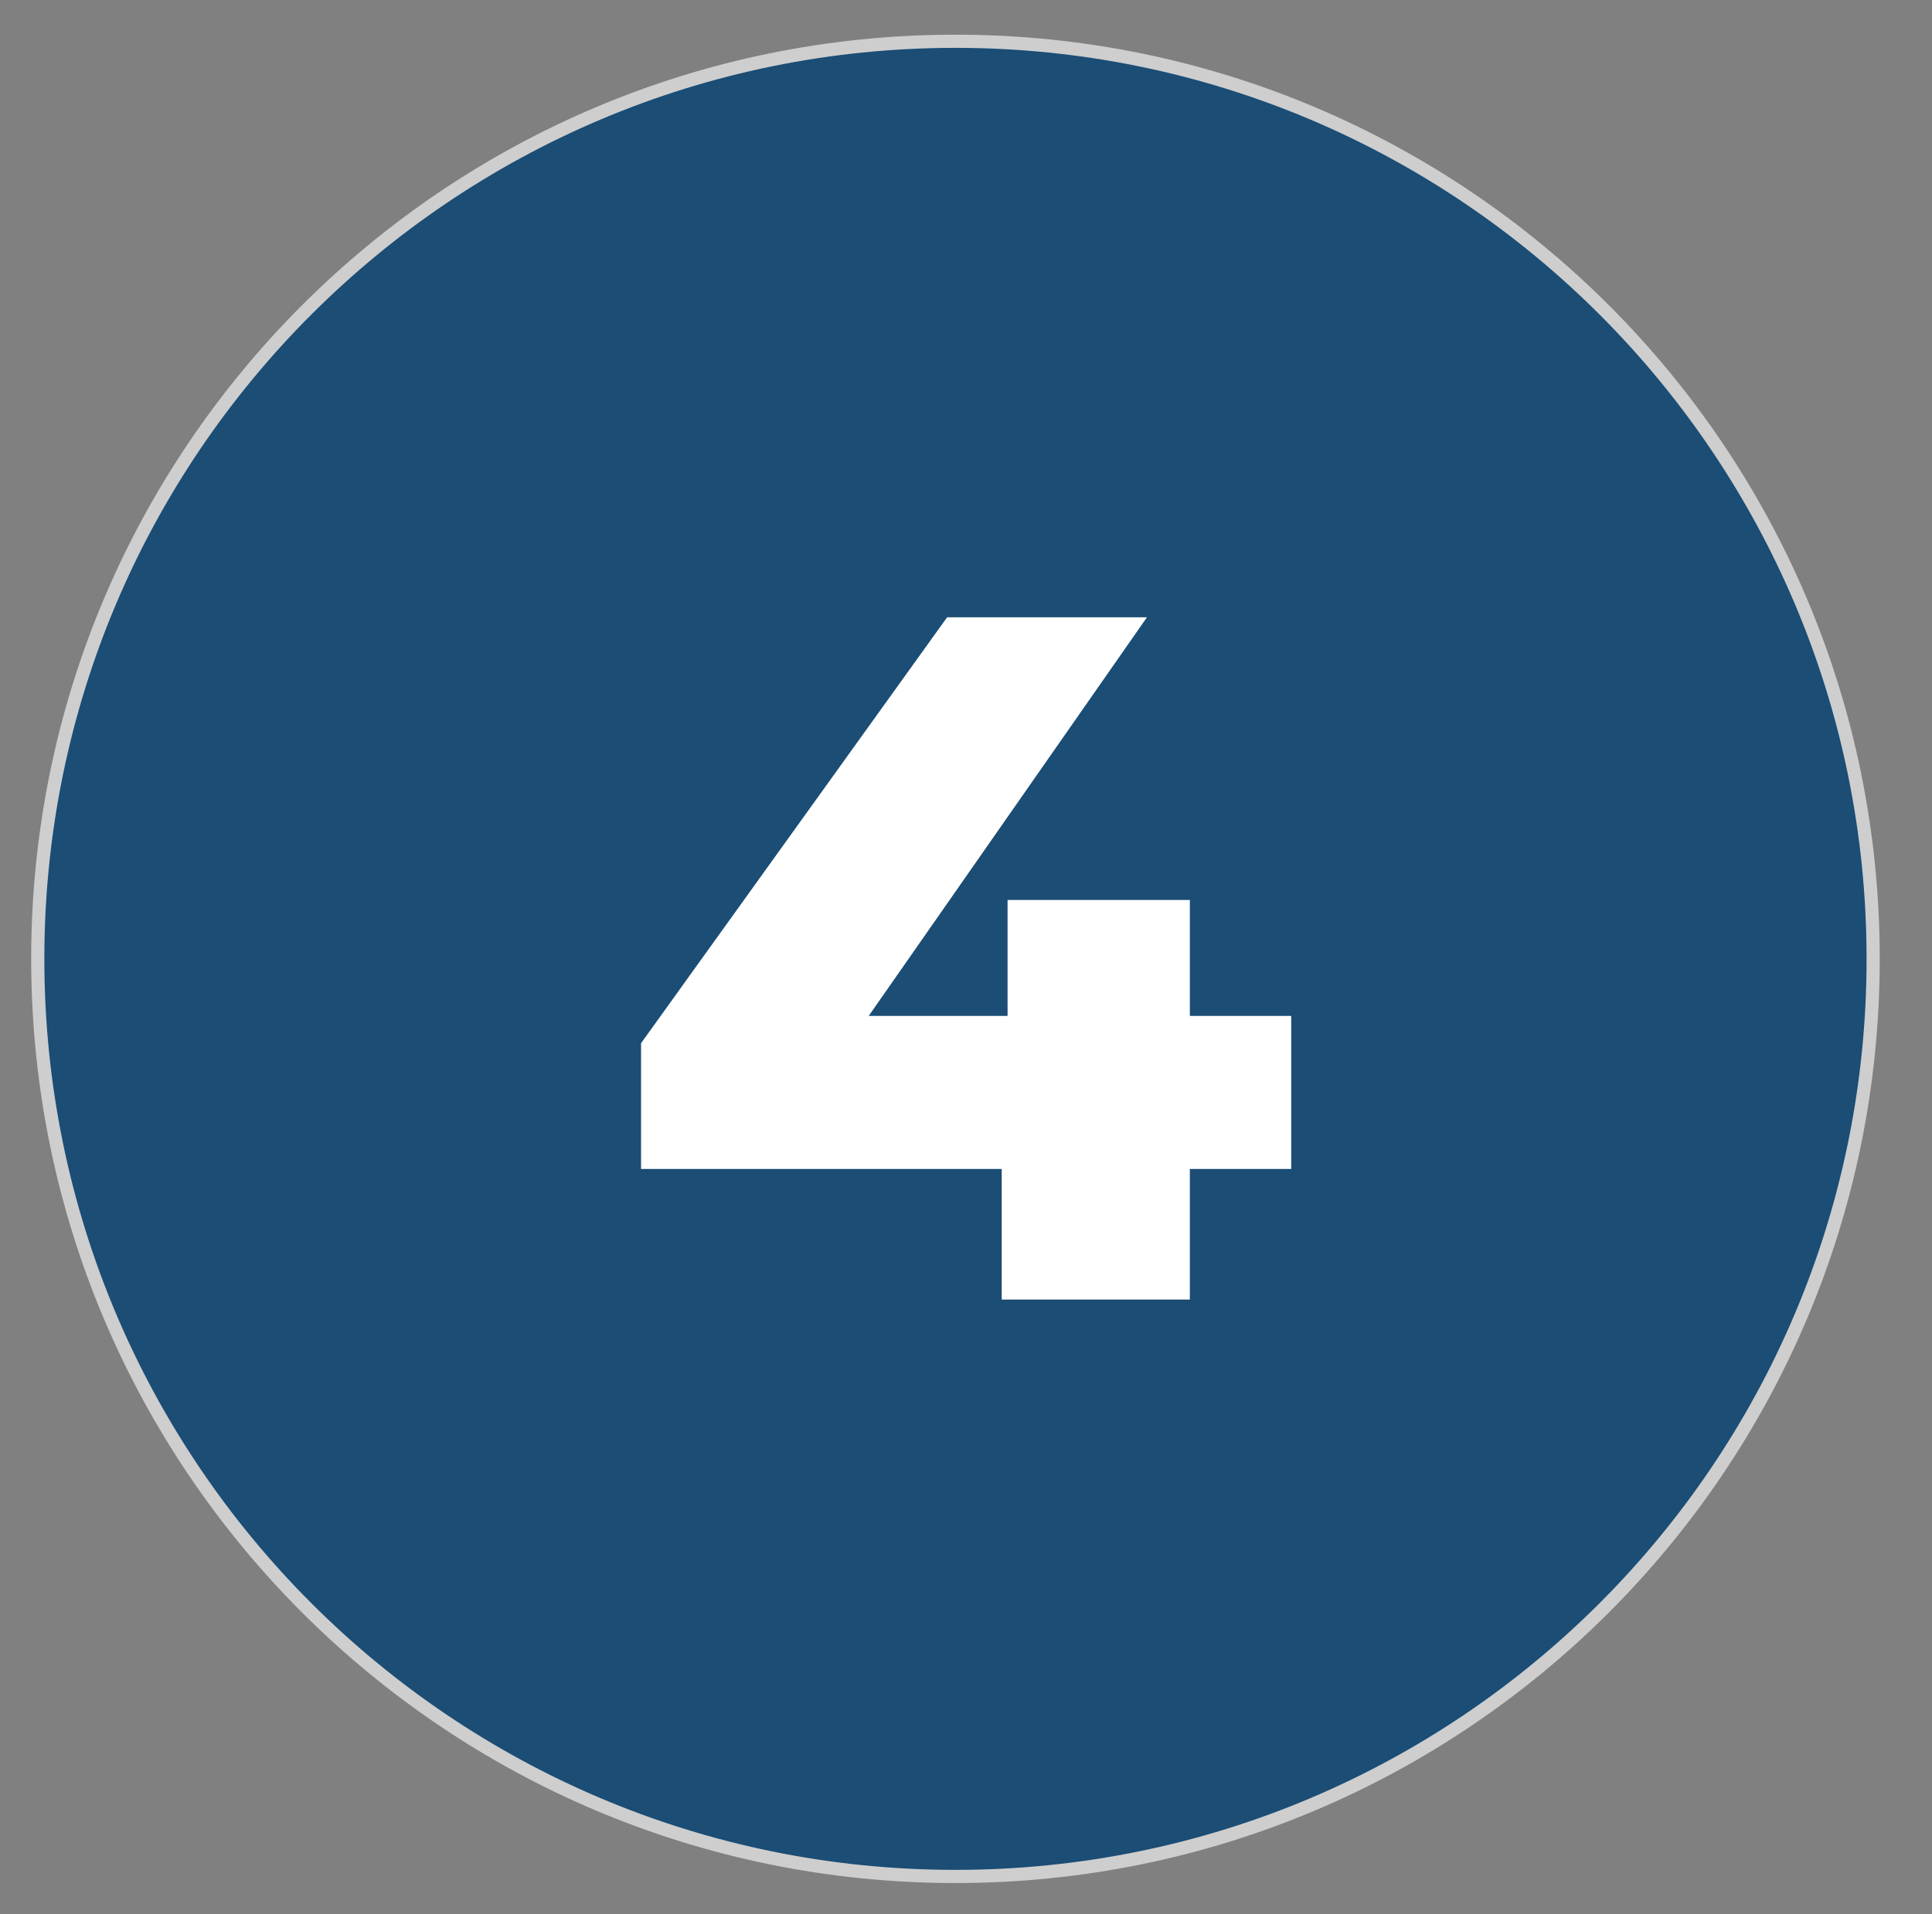 <svg xmlns="http://www.w3.org/2000/svg" width="220" height="218" viewBox="0 0 220 218" fill="none"><rect x="0" y="0" width="220" height="218" fill="#808080" stroke="none"/><path d="M108.8 213.7C166.514 213.7 213.3 166.914 213.3 109.2C213.3 51.486 166.514 4.7 108.8 4.7C51.086 4.7 4.3 51.486 4.3 109.2C4.3 166.914 51.086 213.7 108.8 213.7Z" fill="#1B4D75" stroke="#CECECE" stroke-width="1.5" stroke-miterlimit="10"></path><path d="M72.997 133.126V118.807L107.851 70.3H130.606L96.751 118.807L86.317 115.699H147.034V133.126H72.997ZM114.067 148V133.126L114.733 115.699V102.49H135.49V148H114.067Z" fill="white"></path></svg>